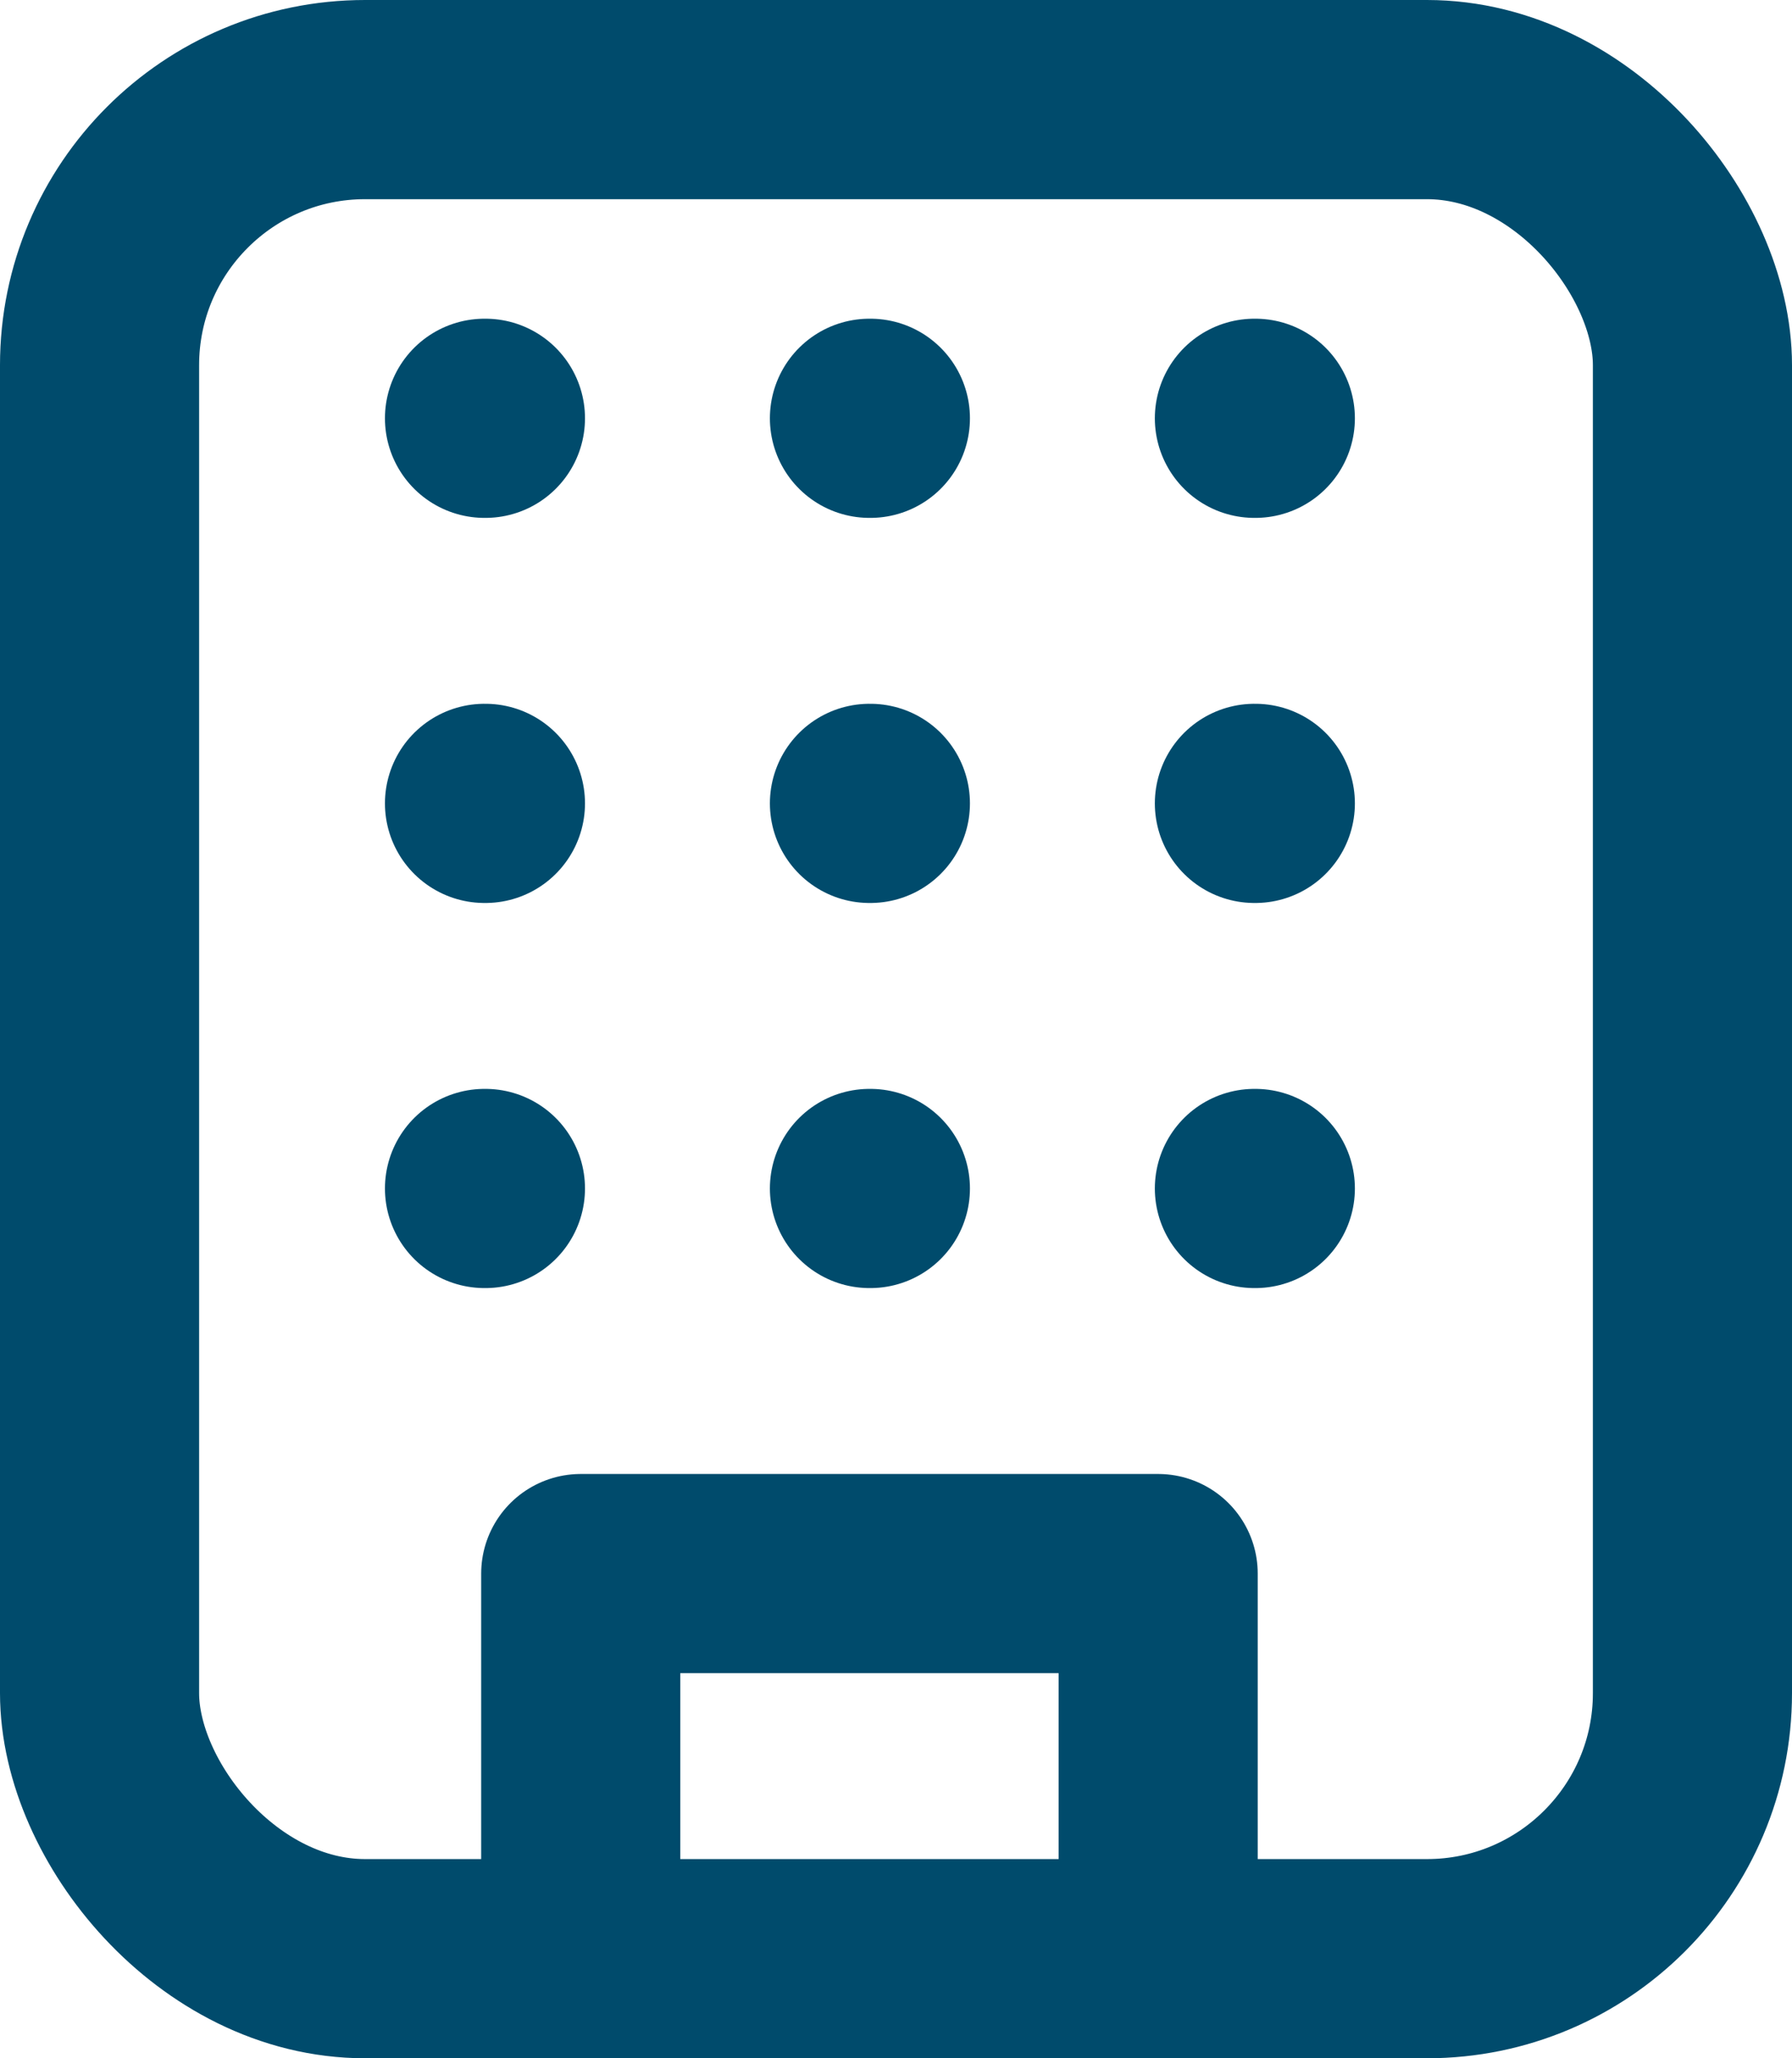 <svg xmlns="http://www.w3.org/2000/svg" width="13.5" height="15.5" viewBox="0 0 13.5 15.5"><g transform="translate(-3.25 -1.75)"><rect width="12" height="14" rx="2" transform="translate(4 2.5)" fill="none" stroke="#004b6c" stroke-linecap="round" stroke-linejoin="round" stroke-width="1.5"/><path d="M9,20.9V18h4.35v2.9" transform="translate(-1.375 -4.4)" fill="none" stroke="#004b6c" stroke-linecap="round" stroke-linejoin="round" stroke-width="1.5"/><path d="M8,6h.007" transform="translate(-1.1 -1.1)" fill="none" stroke="#004b6c" stroke-linecap="round" stroke-linejoin="round" stroke-width="1.5"/><path d="M16,6h.007" transform="translate(-3.3 -1.1)" fill="none" stroke="#004b6c" stroke-linecap="round" stroke-linejoin="round" stroke-width="1.5"/><path d="M12,6h.007" transform="translate(-2.2 -1.1)" fill="none" stroke="#004b6c" stroke-linecap="round" stroke-linejoin="round" stroke-width="1.5"/><path d="M12,10h.007" transform="translate(-2.2 -2.2)" fill="none" stroke="#004b6c" stroke-linecap="round" stroke-linejoin="round" stroke-width="1.5"/><path d="M12,14h.007" transform="translate(-2.2 -3.3)" fill="none" stroke="#004b6c" stroke-linecap="round" stroke-linejoin="round" stroke-width="1.5"/><path d="M16,10h.007" transform="translate(-3.3 -2.2)" fill="none" stroke="#004b6c" stroke-linecap="round" stroke-linejoin="round" stroke-width="1.5"/><path d="M16,14h.007" transform="translate(-3.3 -3.3)" fill="none" stroke="#004b6c" stroke-linecap="round" stroke-linejoin="round" stroke-width="1.5"/><path d="M8,10h.007" transform="translate(-1.1 -2.2)" fill="none" stroke="#004b6c" stroke-linecap="round" stroke-linejoin="round" stroke-width="1.5"/><path d="M8,14h.007" transform="translate(-1.1 -3.3)" fill="none" stroke="#004b6c" stroke-linecap="round" stroke-linejoin="round" stroke-width="1.5"/></g></svg>